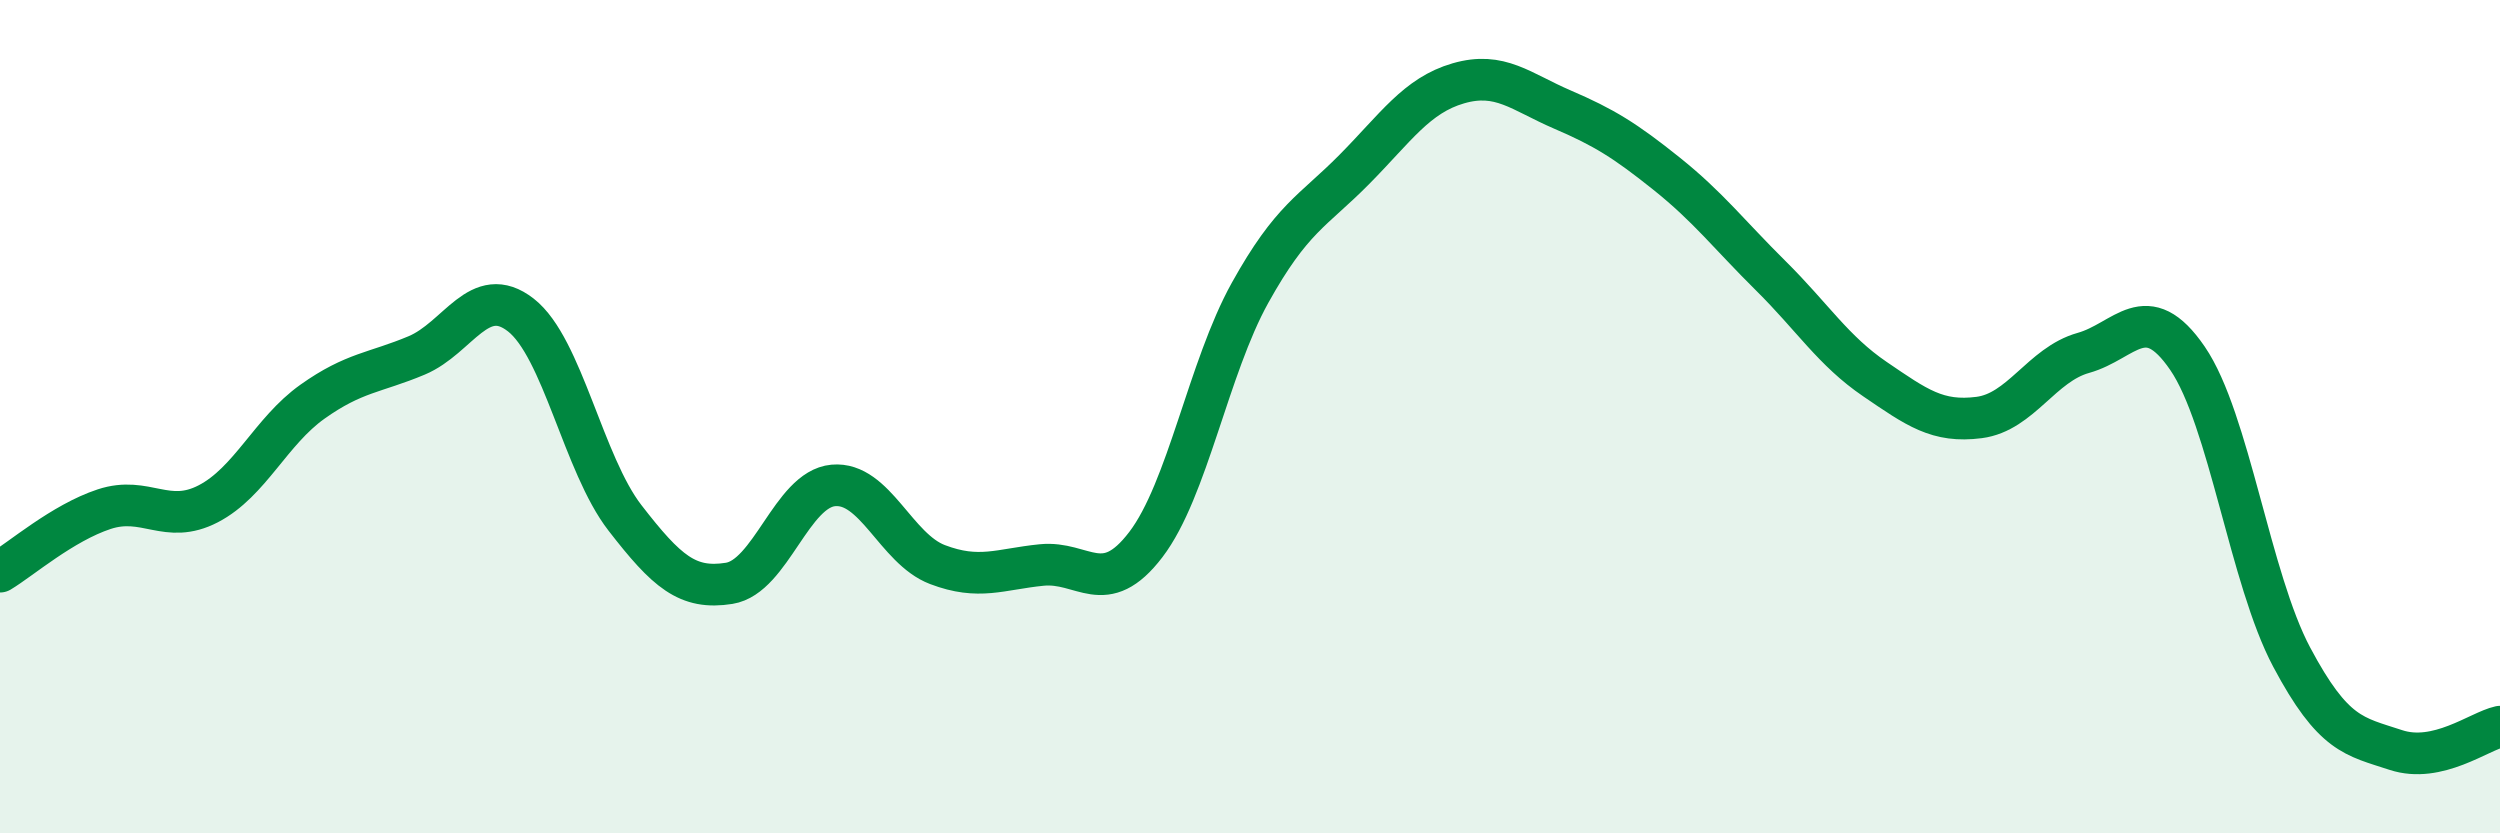 
    <svg width="60" height="20" viewBox="0 0 60 20" xmlns="http://www.w3.org/2000/svg">
      <path
        d="M 0,13.72 C 0.5,13.42 1.5,12.55 2.5,12.22 C 3.5,11.89 4,12.61 5,12.09 C 6,11.57 6.5,10.35 7.5,9.64 C 8.5,8.93 9,8.95 10,8.53 C 11,8.11 11.5,6.78 12.5,7.56 C 13.5,8.34 14,11.14 15,12.43 C 16,13.72 16.5,14.16 17.5,14 C 18.5,13.84 19,11.74 20,11.65 C 21,11.56 21.5,13.17 22.5,13.55 C 23.5,13.93 24,13.66 25,13.56 C 26,13.46 26.5,14.38 27.5,13.07 C 28.5,11.76 29,8.83 30,7.03 C 31,5.23 31.5,5.08 32.5,4.07 C 33.5,3.06 34,2.29 35,2 C 36,1.71 36.5,2.2 37.5,2.63 C 38.5,3.06 39,3.37 40,4.17 C 41,4.97 41.5,5.63 42.5,6.62 C 43.5,7.61 44,8.42 45,9.1 C 46,9.78 46.5,10.15 47.5,10.02 C 48.5,9.89 49,8.75 50,8.47 C 51,8.19 51.5,7.14 52.5,8.6 C 53.5,10.06 54,13.89 55,15.77 C 56,17.65 56.5,17.67 57.5,18 C 58.5,18.33 59.5,17.55 60,17.44L60 20L0 20Z"
        fill="#008740"
        opacity="0.1"
        stroke-linecap="round"
        stroke-linejoin="round"
      />
      <path
        d="M 0,13.72 C 0.5,13.42 1.5,12.55 2.5,12.22 C 3.5,11.89 4,12.61 5,12.09 C 6,11.57 6.5,10.35 7.5,9.64 C 8.5,8.93 9,8.95 10,8.53 C 11,8.11 11.5,6.78 12.5,7.56 C 13.5,8.34 14,11.14 15,12.43 C 16,13.72 16.5,14.16 17.5,14 C 18.5,13.84 19,11.74 20,11.65 C 21,11.56 21.5,13.17 22.5,13.55 C 23.5,13.93 24,13.66 25,13.56 C 26,13.46 26.5,14.38 27.5,13.07 C 28.5,11.76 29,8.83 30,7.03 C 31,5.23 31.5,5.08 32.5,4.07 C 33.5,3.06 34,2.29 35,2 C 36,1.71 36.5,2.2 37.5,2.63 C 38.5,3.06 39,3.37 40,4.17 C 41,4.97 41.5,5.63 42.5,6.62 C 43.5,7.61 44,8.42 45,9.1 C 46,9.78 46.5,10.15 47.5,10.02 C 48.5,9.89 49,8.75 50,8.47 C 51,8.19 51.5,7.14 52.5,8.6 C 53.5,10.06 54,13.89 55,15.77 C 56,17.65 56.5,17.67 57.5,18 C 58.5,18.33 59.5,17.55 60,17.44"
        stroke="#008740"
        stroke-width="1"
        fill="none"
        stroke-linecap="round"
        stroke-linejoin="round"
      />
    </svg>
  